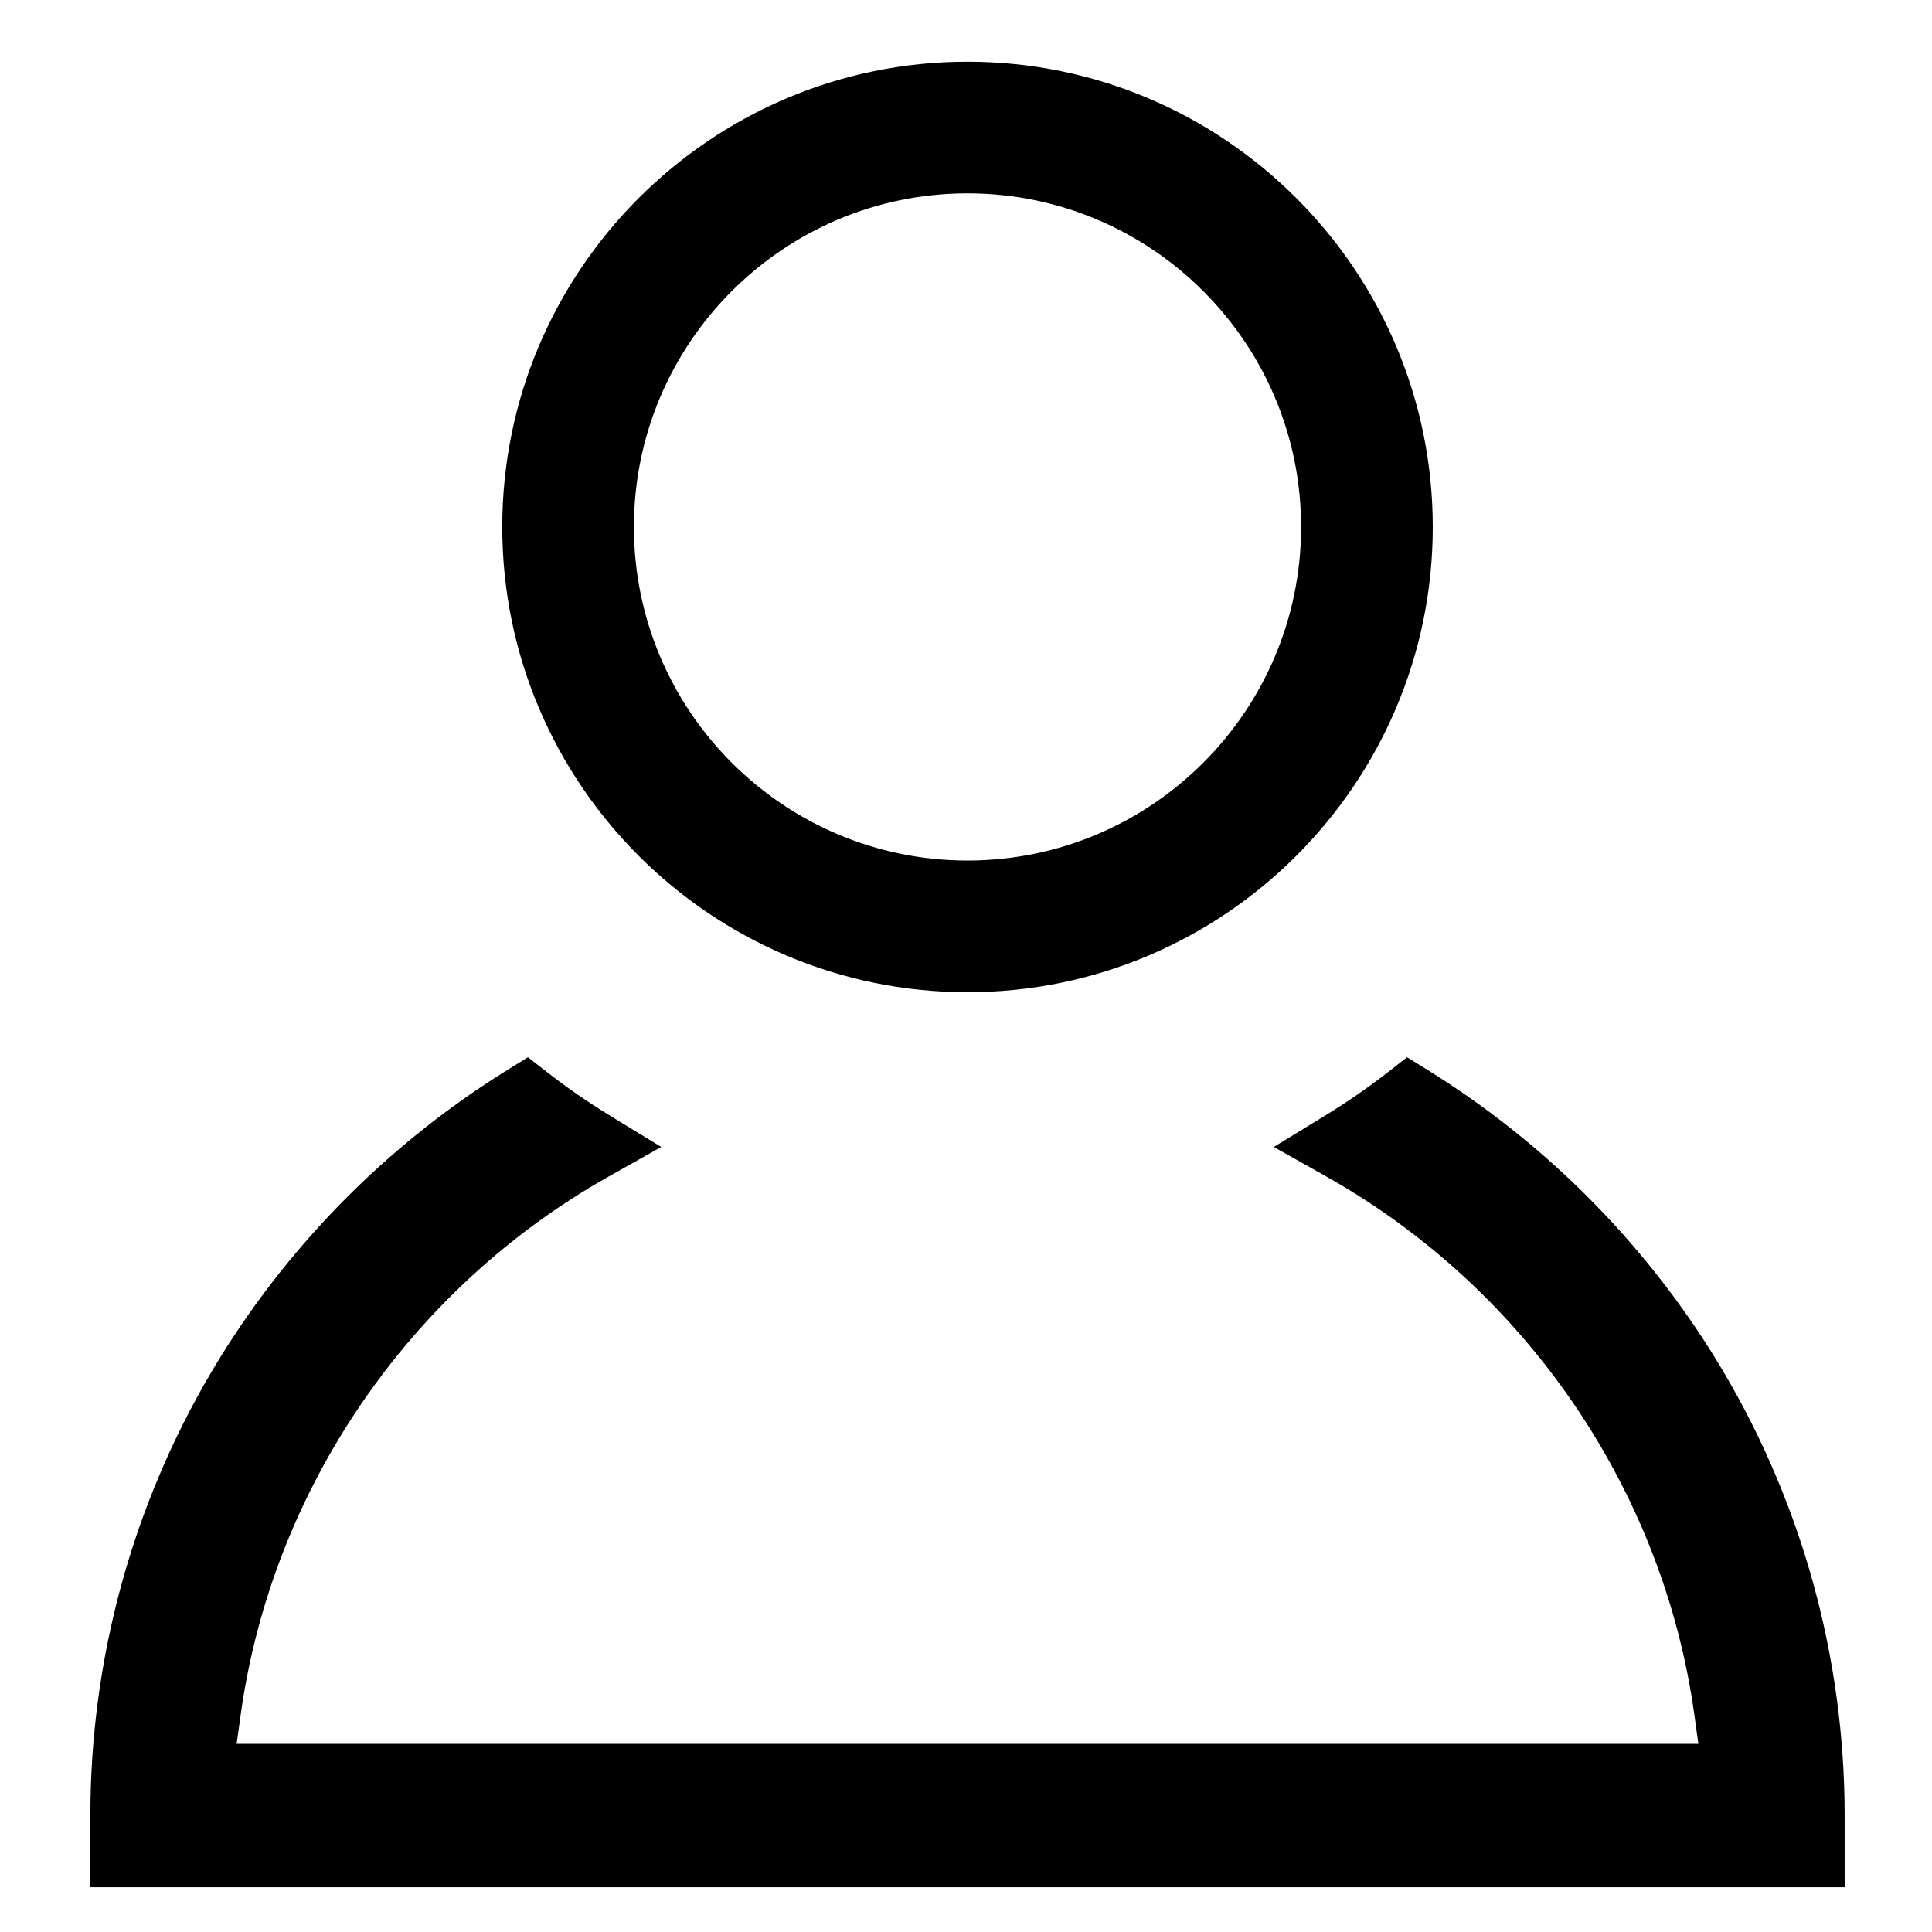<?xml version="1.0" encoding="iso-8859-1"?>
<!-- Generator: Adobe Illustrator 24.1.0, SVG Export Plug-In . SVG Version: 6.00 Build 0)  -->
<svg version="1.1" id="Layer_1" xmlns="http://www.w3.org/2000/svg" xmlns:xlink="http://www.w3.org/1999/xlink" x="0px" y="0px"
	 viewBox="0 0 900 900" enable-background="new 0 0 900 900" xml:space="preserve">
<g>
	<path d="M450.7,462.21c-119.51,0-216.73-97.23-216.73-216.73c0-119.51,97.23-216.74,216.73-216.74
		c119.51,0,216.74,97.23,216.74,216.74C667.44,364.98,570.21,462.21,450.7,462.21z M450.7,90.07c-85.69,0-155.4,69.71-155.4,155.4
		c0,85.69,69.71,155.4,155.4,155.4s155.4-69.71,155.4-155.4C606.1,159.78,536.39,90.07,450.7,90.07z"/>
	<path d="M42.09,879.15v-33.4c0-72.82,19.54-144.34,56.51-206.83c33.67-56.91,81.25-105.45,137.61-140.39l9.71-6.02l9.02,7.02
		c9.21,7.17,19.04,13.96,29.21,20.18l23.87,14.59l-24.38,13.72c-92.87,52.23-156.98,145.95-171.51,250.68l-1.89,13.65h680.93
		l-1.89-13.65c-14.52-104.74-78.64-198.45-171.51-250.68l-24.39-13.72l23.87-14.59c10.18-6.23,20.01-13.01,29.21-20.18l9.02-7.02
		l9.71,6.02c56.36,34.93,103.94,83.48,137.61,140.39c36.97,62.49,56.51,134.01,56.51,206.83v33.4H42.09z"/>
</g>
</svg>
